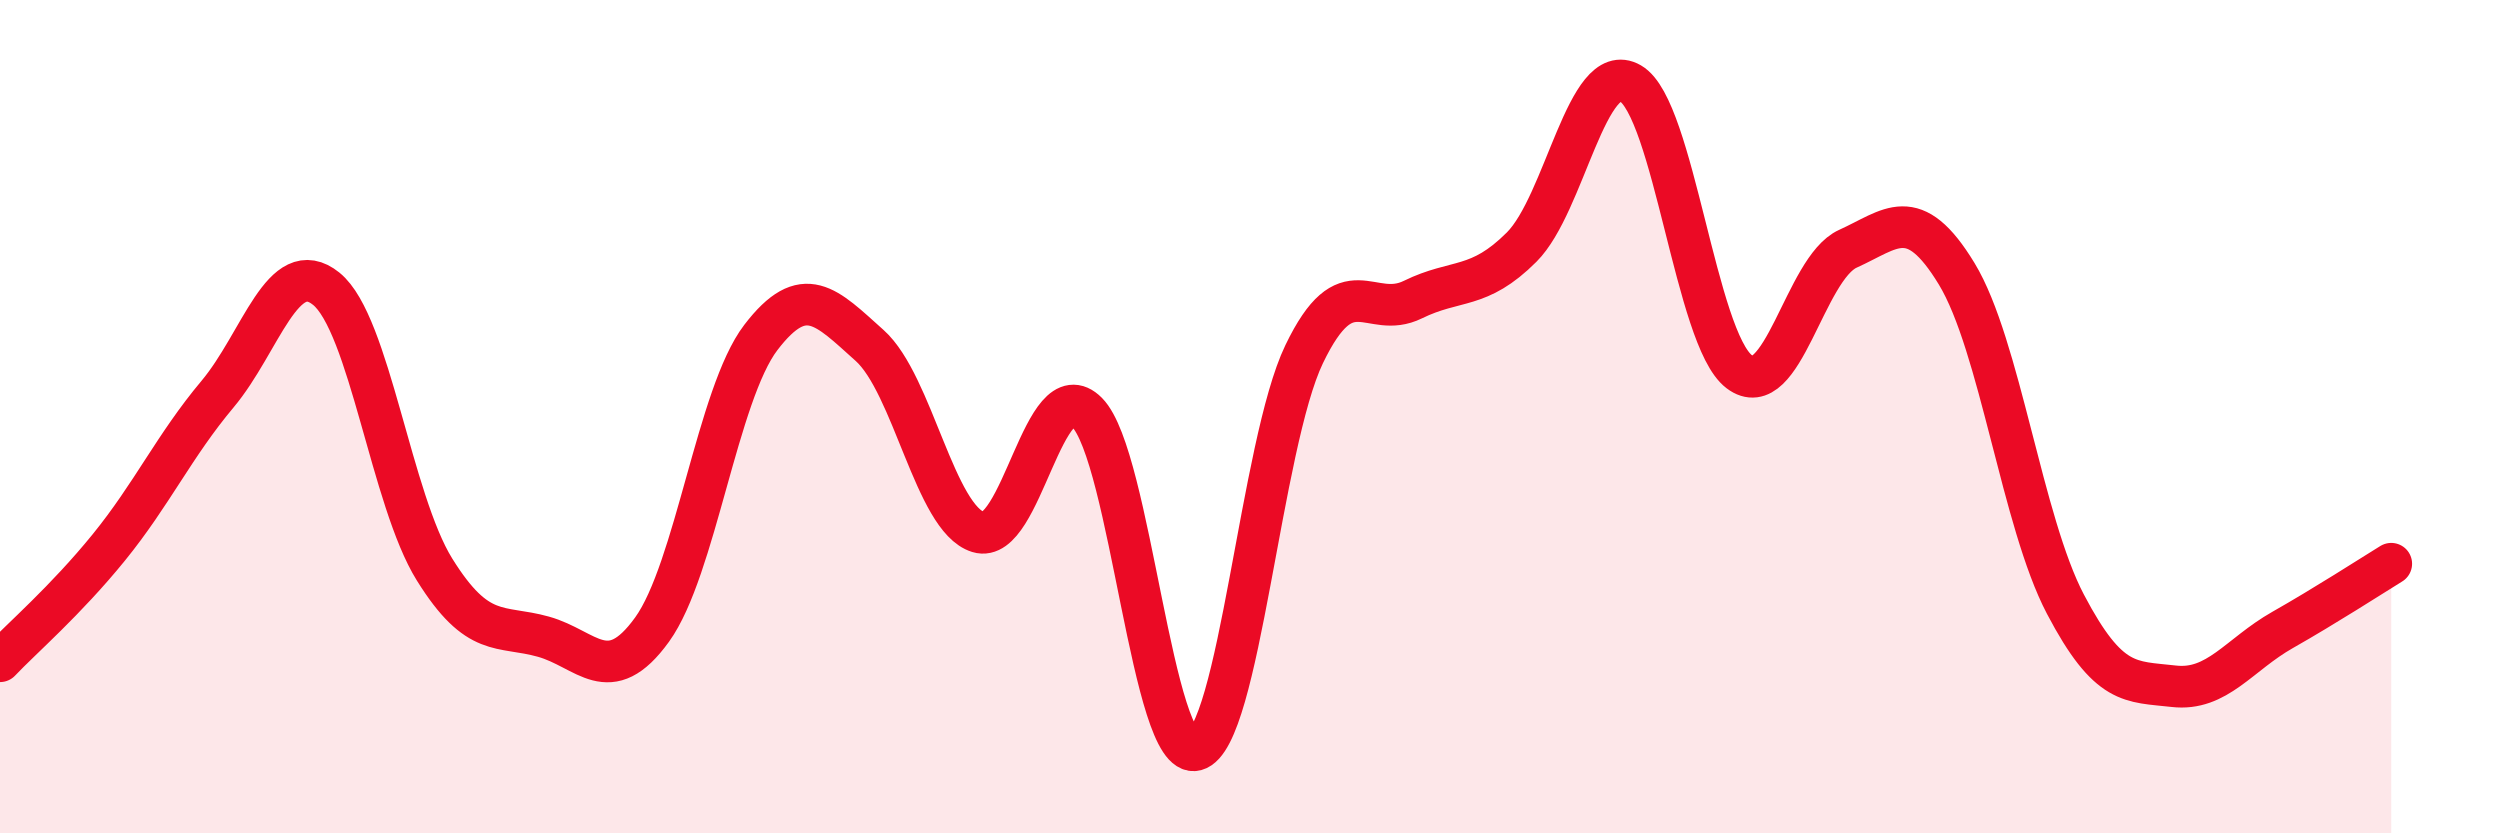 
    <svg width="60" height="20" viewBox="0 0 60 20" xmlns="http://www.w3.org/2000/svg">
      <path
        d="M 0,15.87 C 0.52,15.32 1.57,14.42 2.61,13.14 C 3.65,11.86 4.18,10.7 5.22,9.46 C 6.26,8.22 6.79,6.09 7.83,6.93 C 8.87,7.77 9.39,12 10.43,13.67 C 11.47,15.34 12,14.99 13.04,15.28 C 14.08,15.57 14.61,16.55 15.65,15.11 C 16.69,13.67 17.22,9.46 18.26,8.1 C 19.3,6.74 19.83,7.36 20.87,8.29 C 21.91,9.22 22.44,12.45 23.48,12.77 C 24.52,13.09 25.05,8.85 26.09,9.9 C 27.13,10.95 27.66,18.28 28.7,18 C 29.74,17.72 30.26,10.66 31.3,8.5 C 32.34,6.34 32.87,7.7 33.91,7.19 C 34.95,6.68 35.48,6.97 36.52,5.93 C 37.56,4.89 38.09,1.4 39.13,2 C 40.17,2.6 40.7,8.13 41.74,8.92 C 42.78,9.71 43.31,6.44 44.35,5.97 C 45.39,5.5 45.92,4.86 46.96,6.57 C 48,8.28 48.53,12.52 49.57,14.5 C 50.61,16.48 51.13,16.35 52.17,16.47 C 53.21,16.59 53.74,15.71 54.78,15.12 C 55.82,14.53 56.87,13.85 57.39,13.53L57.39 20L0 20Z"
        fill="#EB0A25"
        opacity="0.1"
        stroke-linecap="round"
        stroke-linejoin="round"
      />
      <path
        d="M 0,15.87 C 0.52,15.32 1.57,14.42 2.61,13.14 C 3.65,11.86 4.18,10.7 5.22,9.46 C 6.26,8.22 6.79,6.09 7.83,6.93 C 8.87,7.77 9.39,12 10.43,13.67 C 11.47,15.34 12,14.99 13.04,15.28 C 14.08,15.57 14.61,16.55 15.65,15.11 C 16.69,13.67 17.22,9.46 18.26,8.1 C 19.3,6.74 19.83,7.36 20.87,8.29 C 21.91,9.22 22.44,12.45 23.48,12.77 C 24.52,13.09 25.05,8.85 26.09,9.9 C 27.13,10.95 27.66,18.28 28.7,18 C 29.74,17.72 30.26,10.66 31.3,8.5 C 32.34,6.34 32.87,7.7 33.91,7.19 C 34.95,6.68 35.48,6.97 36.52,5.93 C 37.56,4.89 38.09,1.4 39.13,2 C 40.17,2.6 40.7,8.13 41.74,8.92 C 42.78,9.71 43.31,6.44 44.35,5.97 C 45.39,5.5 45.92,4.86 46.96,6.57 C 48,8.28 48.53,12.52 49.57,14.5 C 50.61,16.48 51.13,16.35 52.17,16.47 C 53.21,16.59 53.74,15.71 54.78,15.12 C 55.82,14.53 56.87,13.85 57.39,13.53"
        stroke="#EB0A25"
        stroke-width="1"
        fill="none"
        stroke-linecap="round"
        stroke-linejoin="round"
      />
    </svg>
  